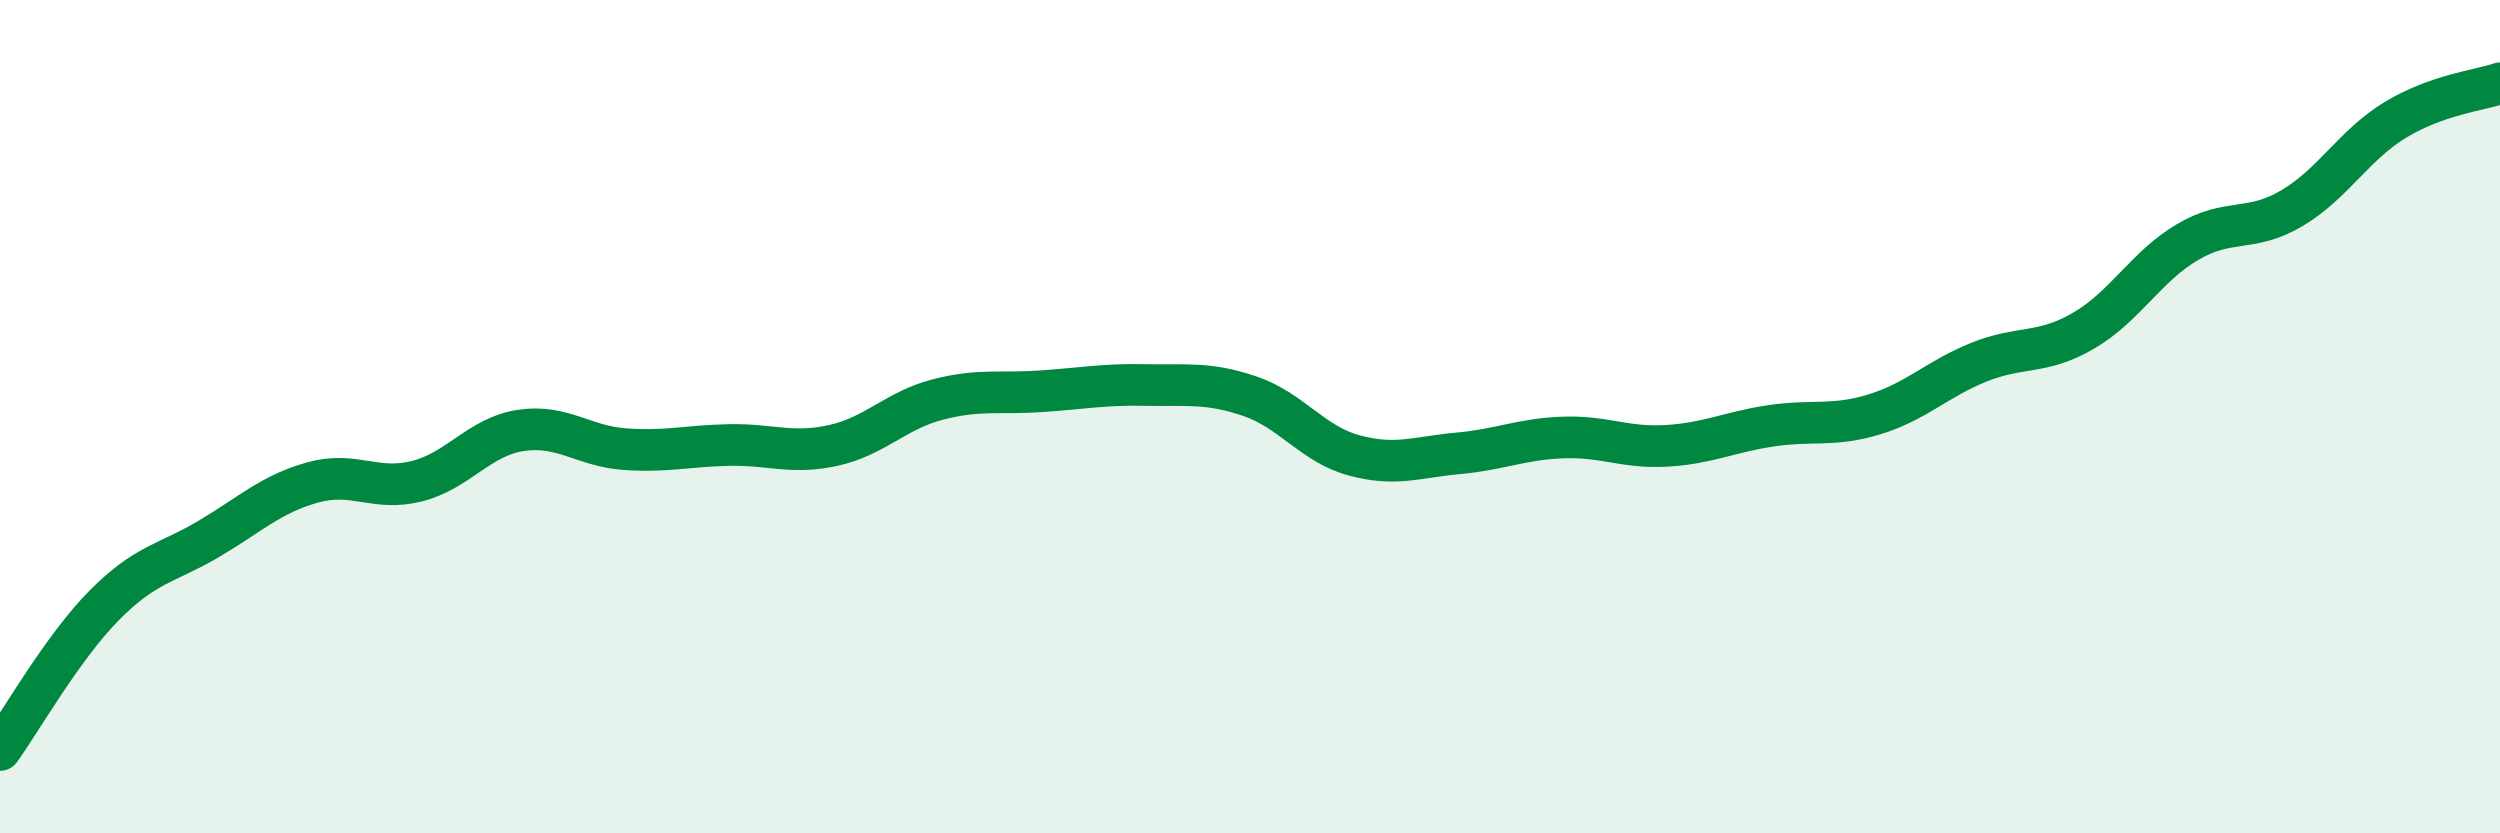 
    <svg width="60" height="20" viewBox="0 0 60 20" xmlns="http://www.w3.org/2000/svg">
      <path
        d="M 0,18 C 0.5,17.31 1.5,15.54 2.5,14.53 C 3.5,13.52 4,13.53 5,12.94 C 6,12.35 6.5,11.86 7.5,11.58 C 8.5,11.3 9,11.8 10,11.55 C 11,11.3 11.5,10.48 12.5,10.33 C 13.5,10.18 14,10.71 15,10.78 C 16,10.85 16.5,10.7 17.5,10.68 C 18.5,10.66 19,10.91 20,10.69 C 21,10.47 21.5,9.85 22.5,9.59 C 23.5,9.33 24,9.46 25,9.39 C 26,9.32 26.5,9.22 27.5,9.24 C 28.5,9.26 29,9.17 30,9.51 C 31,9.85 31.5,10.66 32.5,10.93 C 33.5,11.2 34,10.97 35,10.88 C 36,10.79 36.5,10.54 37.5,10.5 C 38.5,10.46 39,10.76 40,10.7 C 41,10.64 41.5,10.37 42.5,10.22 C 43.5,10.07 44,10.25 45,9.94 C 46,9.63 46.5,9.09 47.5,8.69 C 48.5,8.29 49,8.52 50,7.94 C 51,7.36 51.5,6.4 52.5,5.81 C 53.5,5.22 54,5.59 55,5 C 56,4.41 56.5,3.47 57.5,2.87 C 58.5,2.27 59.5,2.17 60,2L60 20L0 20Z"
        fill="#008740"
        opacity="0.1"
        stroke-linecap="round"
        stroke-linejoin="round"
      />
      <path
        d="M 0,18 C 0.5,17.31 1.5,15.54 2.5,14.53 C 3.5,13.52 4,13.53 5,12.94 C 6,12.35 6.5,11.86 7.5,11.58 C 8.5,11.3 9,11.8 10,11.55 C 11,11.3 11.5,10.48 12.5,10.33 C 13.5,10.18 14,10.71 15,10.78 C 16,10.85 16.5,10.7 17.5,10.68 C 18.5,10.66 19,10.91 20,10.69 C 21,10.47 21.5,9.85 22.5,9.59 C 23.5,9.33 24,9.46 25,9.39 C 26,9.32 26.5,9.22 27.5,9.24 C 28.5,9.26 29,9.17 30,9.51 C 31,9.85 31.5,10.66 32.5,10.93 C 33.5,11.2 34,10.97 35,10.88 C 36,10.79 36.5,10.54 37.5,10.5 C 38.5,10.46 39,10.76 40,10.7 C 41,10.64 41.5,10.37 42.5,10.22 C 43.5,10.07 44,10.25 45,9.94 C 46,9.63 46.5,9.09 47.5,8.69 C 48.5,8.29 49,8.52 50,7.94 C 51,7.36 51.5,6.4 52.5,5.81 C 53.5,5.22 54,5.59 55,5 C 56,4.41 56.5,3.47 57.5,2.87 C 58.5,2.27 59.5,2.17 60,2"
        stroke="#008740"
        stroke-width="1"
        fill="none"
        stroke-linecap="round"
        stroke-linejoin="round"
      />
    </svg>
  